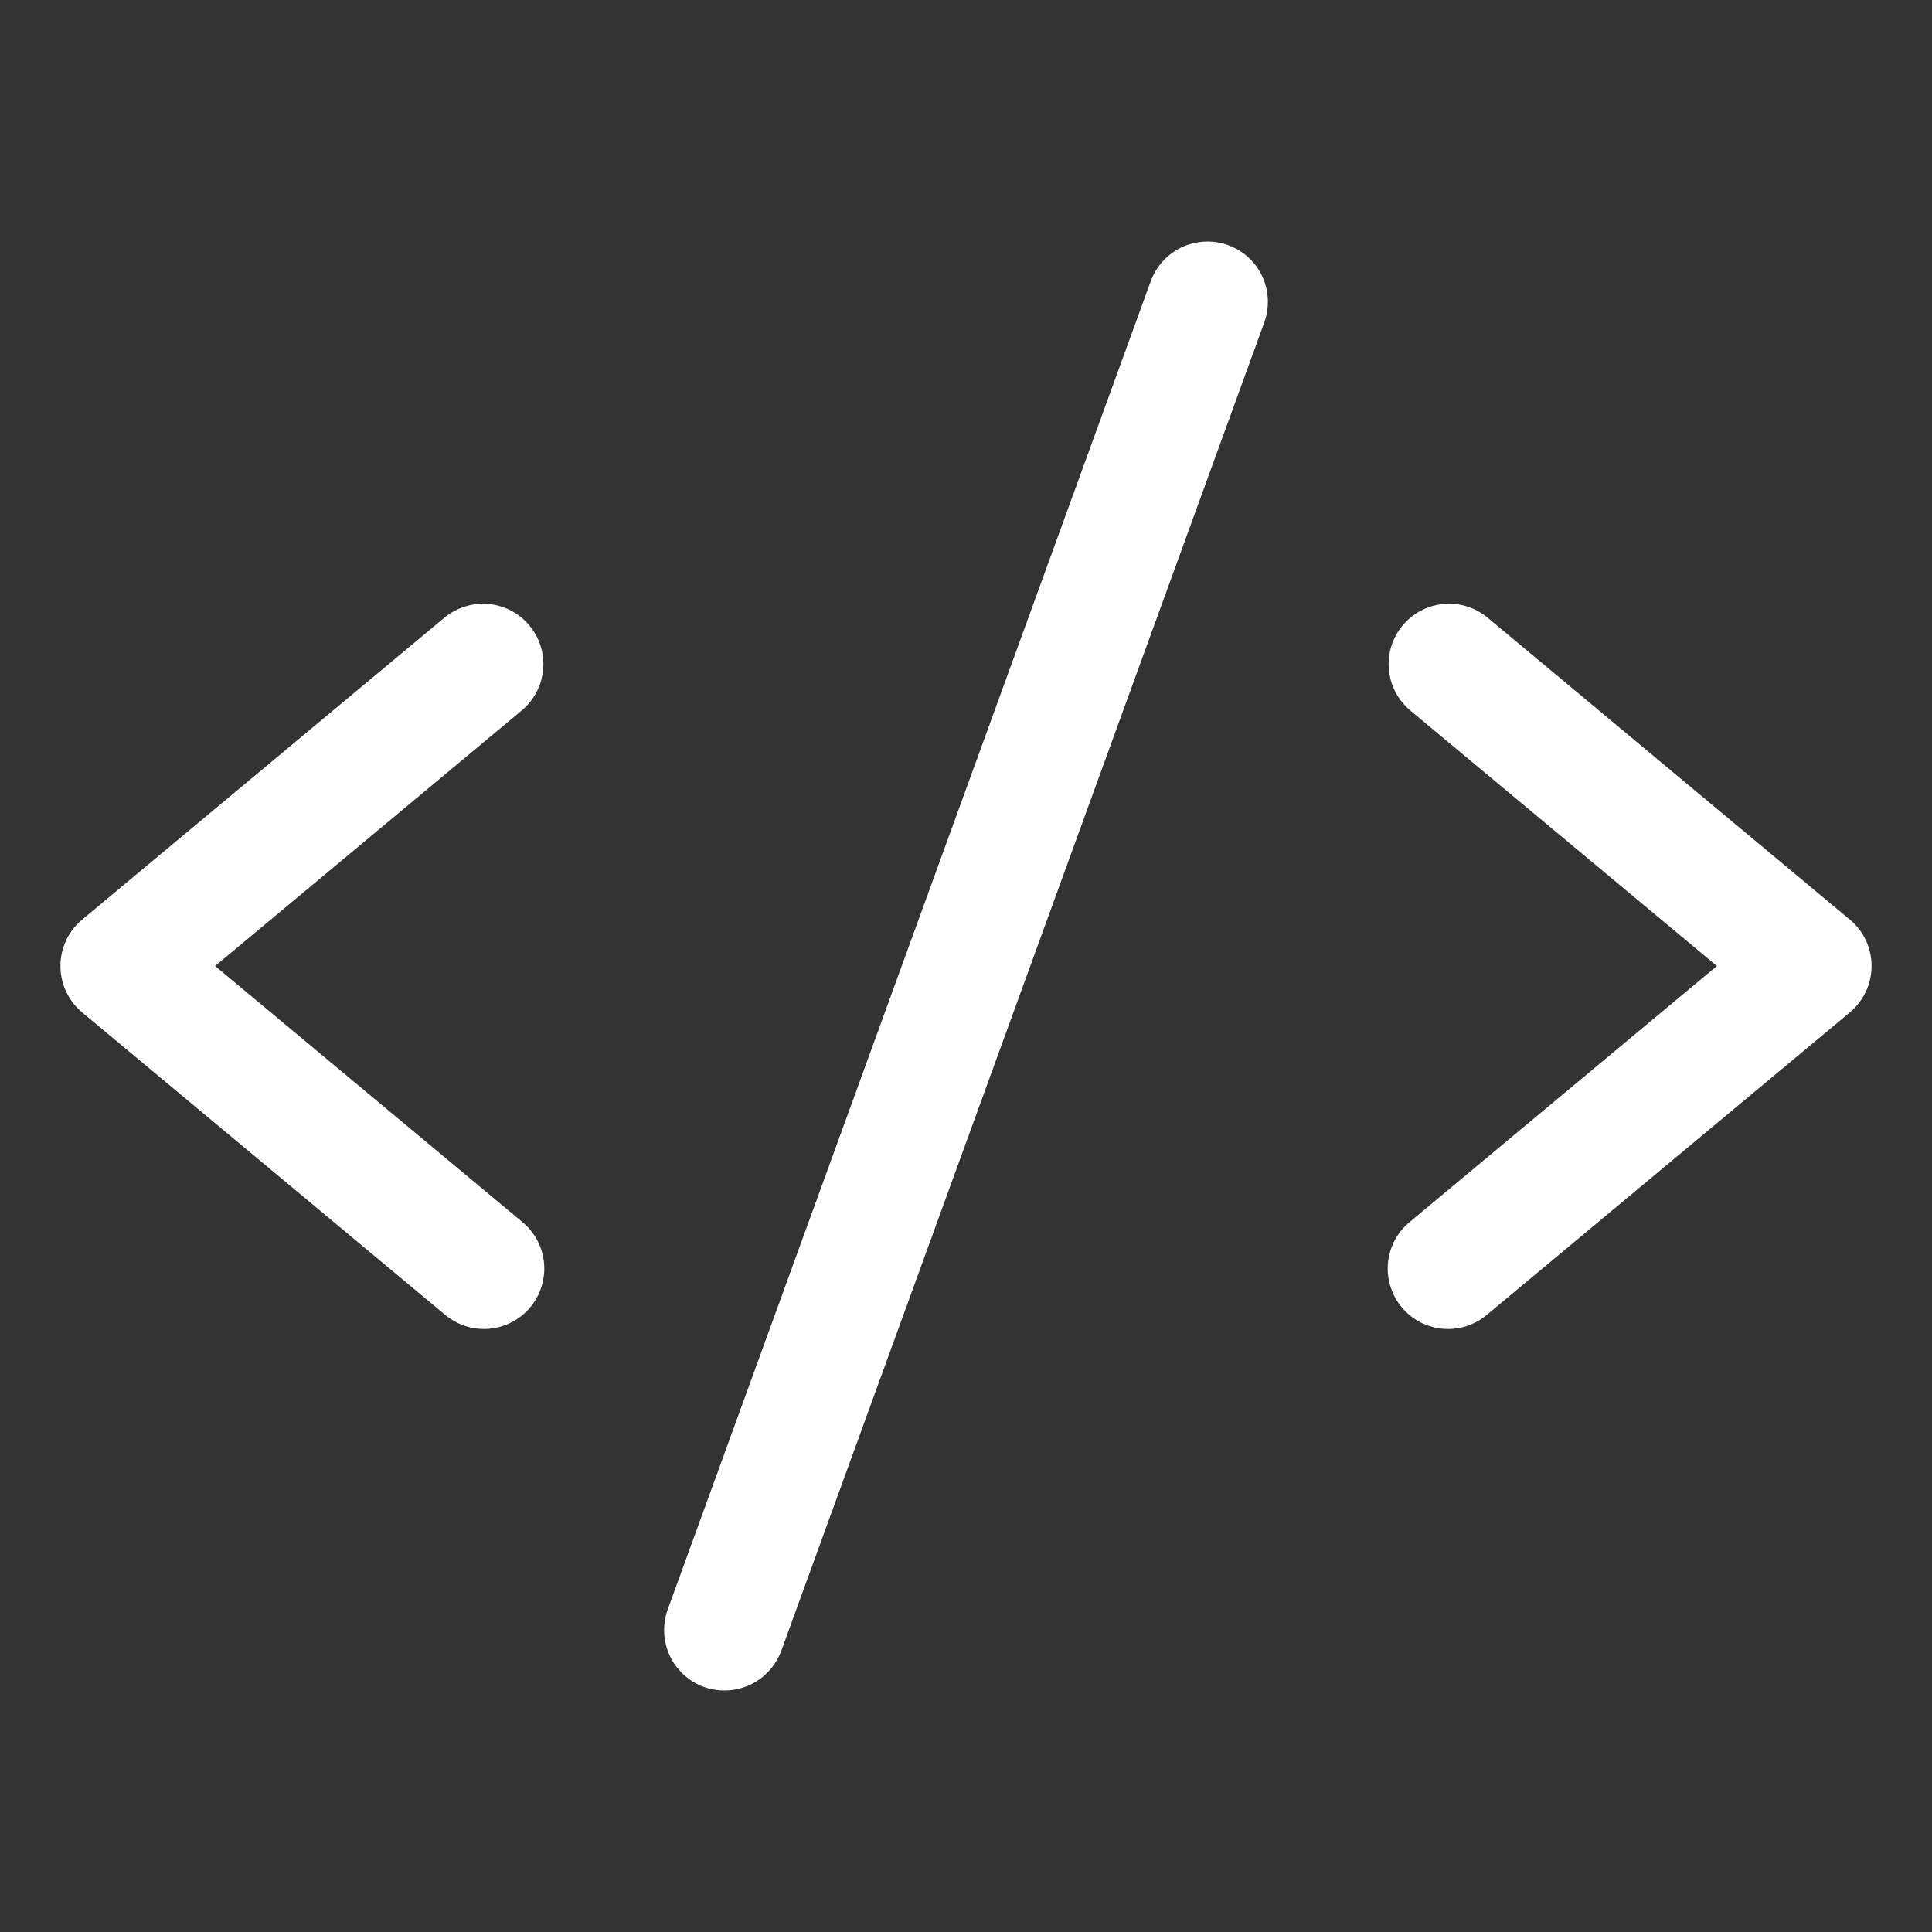 <?xml version="1.0" encoding="utf-8"?>
<svg xmlns="http://www.w3.org/2000/svg" fill="none" height="100%" overflow="visible" preserveAspectRatio="none" style="display: block;" viewBox="0 0 18 18" width="100%">
<rect x="0" y="0" width="18" height="18" fill="#333333" stroke="none"/>
<g id="code">
<path d="M4.86 6.62L2.004 9L4.86 11.38C4.918 11.427 4.967 11.485 5.003 11.55C5.038 11.616 5.061 11.688 5.068 11.763C5.076 11.837 5.068 11.912 5.046 11.984C5.024 12.055 4.989 12.122 4.941 12.179C4.893 12.237 4.834 12.284 4.767 12.319C4.701 12.353 4.628 12.374 4.554 12.38C4.479 12.386 4.404 12.377 4.333 12.354C4.262 12.33 4.197 12.293 4.14 12.244L0.765 9.432C0.702 9.379 0.651 9.313 0.616 9.238C0.581 9.164 0.563 9.082 0.563 9C0.563 8.917 0.581 8.836 0.616 8.761C0.651 8.686 0.702 8.62 0.765 8.568L4.14 5.755C4.255 5.66 4.403 5.614 4.551 5.627C4.7 5.641 4.837 5.713 4.932 5.827C5.028 5.942 5.074 6.09 5.06 6.239C5.047 6.387 4.975 6.524 4.86 6.62ZM17.235 8.568L13.86 5.755C13.803 5.708 13.738 5.672 13.667 5.65C13.597 5.628 13.522 5.62 13.449 5.627C13.375 5.634 13.304 5.655 13.238 5.689C13.173 5.724 13.115 5.771 13.068 5.827C12.972 5.942 12.926 6.09 12.94 6.239C12.953 6.387 13.025 6.524 13.14 6.62L15.996 9L13.14 11.38C13.082 11.427 13.033 11.485 12.997 11.55C12.962 11.616 12.939 11.688 12.932 11.763C12.924 11.837 12.932 11.912 12.954 11.984C12.976 12.055 13.011 12.122 13.059 12.179C13.107 12.237 13.166 12.284 13.232 12.319C13.299 12.353 13.371 12.374 13.446 12.38C13.521 12.386 13.596 12.377 13.667 12.354C13.738 12.33 13.803 12.293 13.86 12.244L17.235 9.432C17.298 9.379 17.349 9.313 17.384 9.238C17.419 9.164 17.437 9.082 17.437 9C17.437 8.917 17.419 8.836 17.384 8.761C17.349 8.686 17.298 8.62 17.235 8.568ZM11.442 2.284C11.373 2.259 11.299 2.247 11.225 2.251C11.151 2.254 11.079 2.272 11.012 2.303C10.945 2.334 10.885 2.378 10.835 2.433C10.785 2.487 10.746 2.551 10.721 2.621L6.221 14.995C6.196 15.065 6.185 15.139 6.188 15.213C6.191 15.287 6.209 15.359 6.24 15.426C6.271 15.493 6.316 15.553 6.37 15.603C6.425 15.653 6.489 15.692 6.558 15.717C6.62 15.739 6.685 15.75 6.75 15.75C6.866 15.75 6.978 15.714 7.073 15.648C7.167 15.582 7.239 15.488 7.279 15.38L11.779 3.004C11.804 2.935 11.815 2.861 11.812 2.788C11.809 2.714 11.791 2.641 11.76 2.574C11.728 2.507 11.684 2.447 11.63 2.397C11.575 2.348 11.511 2.309 11.442 2.284Z" fill="white" id="Vector"/>
</g>
</svg>